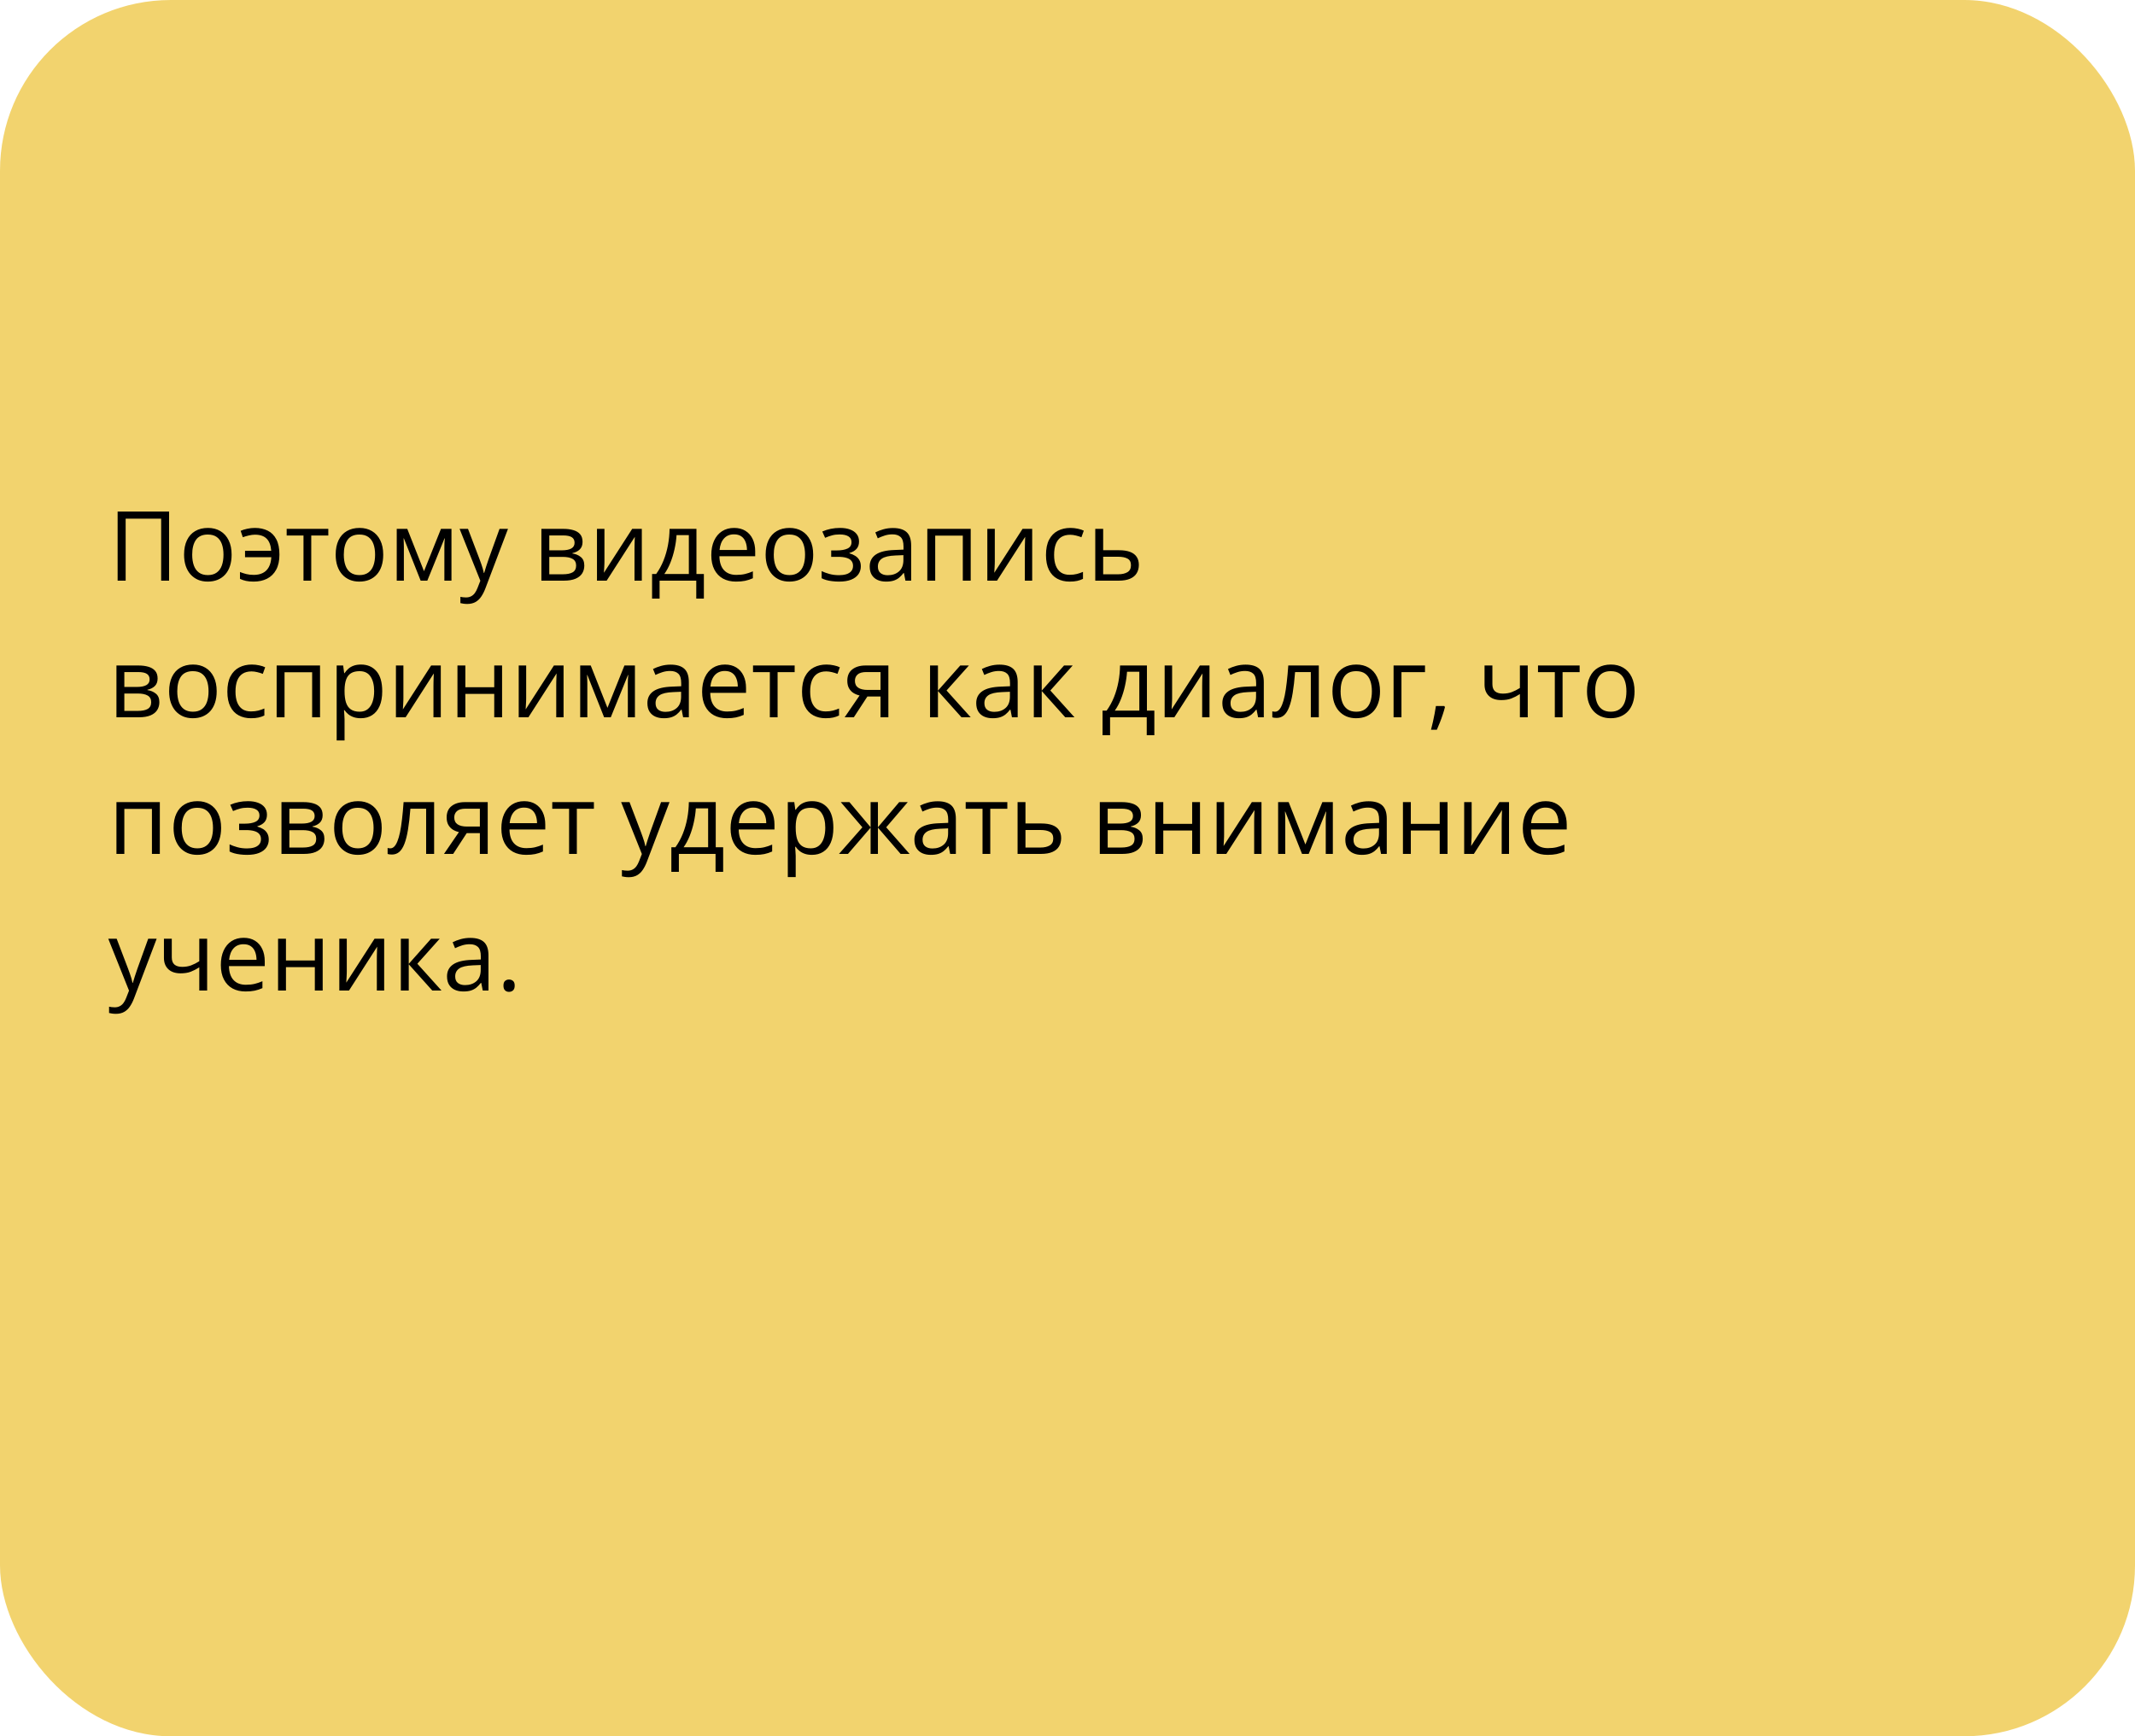 <?xml version="1.0" encoding="UTF-8"?> <svg xmlns="http://www.w3.org/2000/svg" width="375" height="305" viewBox="0 0 375 305" fill="none"> <rect width="375" height="305" rx="30" fill="#F2D36E"></rect> <path d="M20.66 102V89.864H29.7V102H28.305V91.109H22.071V102H20.66ZM40.682 97.435C40.682 98.182 40.585 98.849 40.391 99.435C40.197 100.022 39.918 100.517 39.553 100.921C39.188 101.325 38.745 101.635 38.225 101.851C37.71 102.061 37.126 102.166 36.473 102.166C35.864 102.166 35.306 102.061 34.796 101.851C34.293 101.635 33.856 101.325 33.485 100.921C33.12 100.517 32.835 100.022 32.63 99.435C32.431 98.849 32.331 98.182 32.331 97.435C32.331 96.439 32.5 95.592 32.837 94.894C33.175 94.192 33.656 93.658 34.282 93.293C34.913 92.922 35.662 92.736 36.531 92.736C37.361 92.736 38.086 92.922 38.706 93.293C39.331 93.663 39.816 94.2 40.159 94.903C40.507 95.6 40.682 96.444 40.682 97.435ZM33.759 97.435C33.759 98.165 33.856 98.799 34.049 99.335C34.243 99.872 34.542 100.287 34.946 100.581C35.35 100.874 35.87 101.021 36.506 101.021C37.137 101.021 37.655 100.874 38.059 100.581C38.468 100.287 38.77 99.872 38.963 99.335C39.157 98.799 39.254 98.165 39.254 97.435C39.254 96.71 39.157 96.084 38.963 95.559C38.77 95.027 38.471 94.618 38.067 94.33C37.663 94.042 37.14 93.898 36.498 93.898C35.552 93.898 34.857 94.211 34.415 94.836C33.977 95.462 33.759 96.328 33.759 97.435ZM44.55 102.166C44.035 102.166 43.587 102.125 43.205 102.042C42.829 101.958 42.477 101.84 42.151 101.685V100.481C42.494 100.619 42.862 100.738 43.255 100.838C43.648 100.938 44.088 100.987 44.575 100.987C45.194 100.987 45.726 100.874 46.169 100.647C46.617 100.42 46.965 100.077 47.214 99.618C47.469 99.153 47.616 98.575 47.654 97.883H43.039V96.746H47.638C47.566 95.788 47.297 95.08 46.833 94.621C46.368 94.156 45.681 93.923 44.774 93.923C44.447 93.923 44.088 93.97 43.695 94.064C43.307 94.153 42.959 94.255 42.649 94.372L42.267 93.243C42.588 93.099 42.97 92.98 43.413 92.886C43.861 92.786 44.312 92.736 44.766 92.736C45.623 92.736 46.376 92.897 47.023 93.218C47.671 93.539 48.175 94.045 48.534 94.737C48.899 95.423 49.082 96.322 49.082 97.435C49.082 98.492 48.891 99.371 48.509 100.074C48.127 100.777 47.596 101.303 46.916 101.651C46.24 101.994 45.452 102.166 44.55 102.166ZM57.665 94.073H54.669V102H53.307V94.073H50.352V92.902H57.665V94.073ZM67.311 97.435C67.311 98.182 67.214 98.849 67.02 99.435C66.826 100.022 66.547 100.517 66.182 100.921C65.816 101.325 65.374 101.635 64.853 101.851C64.339 102.061 63.755 102.166 63.102 102.166C62.493 102.166 61.934 102.061 61.425 101.851C60.922 101.635 60.484 101.325 60.114 100.921C59.748 100.517 59.464 100.022 59.259 99.435C59.06 98.849 58.96 98.182 58.96 97.435C58.96 96.439 59.129 95.592 59.466 94.894C59.804 94.192 60.285 93.658 60.911 93.293C61.541 92.922 62.291 92.736 63.16 92.736C63.99 92.736 64.715 92.922 65.335 93.293C65.96 93.663 66.445 94.2 66.788 94.903C67.136 95.6 67.311 96.444 67.311 97.435ZM60.388 97.435C60.388 98.165 60.484 98.799 60.678 99.335C60.872 99.872 61.171 100.287 61.575 100.581C61.979 100.874 62.499 101.021 63.135 101.021C63.766 101.021 64.284 100.874 64.688 100.581C65.097 100.287 65.399 99.872 65.592 99.335C65.786 98.799 65.883 98.165 65.883 97.435C65.883 96.71 65.786 96.084 65.592 95.559C65.399 95.027 65.1 94.618 64.696 94.33C64.292 94.042 63.769 93.898 63.127 93.898C62.181 93.898 61.486 94.211 61.044 94.836C60.606 95.462 60.388 96.328 60.388 97.435ZM79.297 92.902V102H78.052V96.073C78.052 95.83 78.057 95.584 78.068 95.335C78.085 95.08 78.104 94.825 78.126 94.571H78.077L75.055 102H73.885L70.938 94.571H70.888C70.905 94.825 70.916 95.08 70.921 95.335C70.933 95.584 70.938 95.846 70.938 96.123V102H69.685V92.902H71.536L74.474 100.34L77.454 92.902H79.297ZM80.725 92.902H82.202L84.211 98.182C84.327 98.492 84.435 98.79 84.535 99.078C84.634 99.36 84.723 99.632 84.8 99.892C84.878 100.152 84.939 100.403 84.983 100.647H85.041C85.118 100.37 85.229 100.008 85.373 99.56C85.517 99.106 85.672 98.644 85.838 98.173L87.739 92.902H89.225L85.265 103.336C85.055 103.895 84.809 104.382 84.526 104.797C84.25 105.212 83.912 105.531 83.514 105.752C83.115 105.979 82.634 106.092 82.069 106.092C81.809 106.092 81.58 106.076 81.38 106.042C81.181 106.015 81.01 105.982 80.866 105.943V104.839C80.987 104.867 81.134 104.891 81.306 104.914C81.483 104.936 81.665 104.947 81.853 104.947C82.197 104.947 82.493 104.88 82.742 104.748C82.996 104.62 83.215 104.432 83.397 104.183C83.58 103.934 83.738 103.638 83.871 103.295L84.369 102.017L80.725 92.902ZM102.323 95.185C102.323 95.755 102.157 96.201 101.825 96.522C101.493 96.837 101.064 97.05 100.539 97.161V97.227C101.109 97.305 101.598 97.509 102.008 97.841C102.423 98.168 102.63 98.669 102.63 99.344C102.63 99.864 102.506 100.323 102.257 100.722C102.008 101.12 101.618 101.433 101.086 101.66C100.555 101.887 99.863 102 99.011 102H95.093V92.902H98.978C99.631 92.902 100.207 92.977 100.705 93.126C101.208 93.27 101.604 93.508 101.892 93.84C102.179 94.172 102.323 94.621 102.323 95.185ZM101.194 99.344C101.194 98.807 100.99 98.42 100.58 98.182C100.176 97.944 99.587 97.825 98.812 97.825H96.48V100.879H98.845C99.609 100.879 100.19 100.763 100.588 100.531C100.992 100.293 101.194 99.897 101.194 99.344ZM100.92 95.343C100.92 94.911 100.763 94.59 100.447 94.38C100.132 94.164 99.614 94.056 98.895 94.056H96.48V96.671H98.654C99.401 96.671 99.966 96.563 100.348 96.347C100.729 96.131 100.92 95.796 100.92 95.343ZM106.167 92.902V98.622C106.167 98.732 106.164 98.876 106.158 99.053C106.153 99.225 106.144 99.41 106.133 99.609C106.122 99.803 106.111 99.991 106.1 100.174C106.095 100.351 106.086 100.498 106.075 100.614L111.039 92.902H112.732V102H111.446V96.422C111.446 96.245 111.449 96.018 111.454 95.741C111.46 95.465 111.468 95.193 111.479 94.928C111.49 94.657 111.498 94.446 111.504 94.297L106.557 102H104.855V92.902H106.167ZM122.328 92.902V100.83H123.631V105.146H122.295V102H115.854V105.146H114.534V100.83H115.248C115.768 100.11 116.199 99.322 116.542 98.464C116.886 97.606 117.146 96.707 117.323 95.766C117.5 94.82 117.594 93.865 117.605 92.902H122.328ZM120.992 93.998H118.833C118.784 94.806 118.665 95.628 118.477 96.463C118.294 97.299 118.05 98.096 117.746 98.854C117.442 99.607 117.088 100.265 116.684 100.83H120.992V93.998ZM128.944 92.736C129.719 92.736 130.383 92.908 130.936 93.251C131.489 93.594 131.913 94.076 132.206 94.695C132.499 95.31 132.646 96.029 132.646 96.853V97.709H126.362C126.379 98.776 126.645 99.59 127.159 100.149C127.674 100.708 128.399 100.987 129.334 100.987C129.91 100.987 130.419 100.935 130.861 100.83C131.304 100.724 131.763 100.569 132.239 100.365V101.577C131.78 101.781 131.323 101.931 130.87 102.025C130.421 102.119 129.89 102.166 129.276 102.166C128.402 102.166 127.638 101.989 126.985 101.635C126.337 101.275 125.834 100.749 125.474 100.058C125.114 99.366 124.935 98.519 124.935 97.518C124.935 96.538 125.098 95.691 125.424 94.978C125.756 94.258 126.221 93.705 126.819 93.317C127.422 92.93 128.13 92.736 128.944 92.736ZM128.927 93.865C128.191 93.865 127.605 94.106 127.167 94.587C126.73 95.069 126.47 95.741 126.387 96.605H131.202C131.196 96.062 131.11 95.586 130.944 95.177C130.784 94.762 130.538 94.441 130.206 94.214C129.874 93.981 129.447 93.865 128.927 93.865ZM142.831 97.435C142.831 98.182 142.734 98.849 142.541 99.435C142.347 100.022 142.067 100.517 141.702 100.921C141.337 101.325 140.894 101.635 140.374 101.851C139.859 102.061 139.276 102.166 138.623 102.166C138.014 102.166 137.455 102.061 136.946 101.851C136.442 101.635 136.005 101.325 135.634 100.921C135.269 100.517 134.984 100.022 134.779 99.435C134.58 98.849 134.48 98.182 134.48 97.435C134.48 96.439 134.649 95.592 134.987 94.894C135.324 94.192 135.806 93.658 136.431 93.293C137.062 92.922 137.812 92.736 138.681 92.736C139.511 92.736 140.236 92.922 140.855 93.293C141.481 93.663 141.965 94.2 142.308 94.903C142.657 95.6 142.831 96.444 142.831 97.435ZM135.908 97.435C135.908 98.165 136.005 98.799 136.199 99.335C136.392 99.872 136.691 100.287 137.095 100.581C137.499 100.874 138.019 101.021 138.656 101.021C139.287 101.021 139.804 100.874 140.208 100.581C140.618 100.287 140.919 99.872 141.113 99.335C141.306 98.799 141.403 98.165 141.403 97.435C141.403 96.71 141.306 96.084 141.113 95.559C140.919 95.027 140.62 94.618 140.216 94.33C139.812 94.042 139.289 93.898 138.647 93.898C137.701 93.898 137.007 94.211 136.564 94.836C136.127 95.462 135.908 96.328 135.908 97.435ZM147.554 92.736C148.235 92.736 148.824 92.83 149.322 93.019C149.82 93.201 150.205 93.47 150.476 93.824C150.747 94.178 150.883 94.609 150.883 95.119C150.883 95.666 150.733 96.104 150.435 96.43C150.136 96.757 149.723 96.992 149.198 97.136V97.202C149.569 97.302 149.903 97.446 150.202 97.634C150.507 97.816 150.747 98.06 150.924 98.364C151.107 98.663 151.198 99.037 151.198 99.485C151.198 99.994 151.06 100.453 150.783 100.863C150.507 101.267 150.086 101.585 149.521 101.817C148.957 102.05 148.243 102.166 147.38 102.166C146.954 102.166 146.55 102.141 146.168 102.091C145.786 102.047 145.44 101.981 145.13 101.892C144.82 101.804 144.549 101.698 144.317 101.577V100.323C144.704 100.511 145.158 100.677 145.678 100.821C146.198 100.965 146.76 101.037 147.363 101.037C147.828 101.037 148.246 100.985 148.617 100.879C148.987 100.769 149.281 100.594 149.497 100.356C149.718 100.113 149.829 99.795 149.829 99.402C149.829 99.042 149.732 98.746 149.538 98.514C149.344 98.276 149.054 98.101 148.667 97.991C148.285 97.874 147.8 97.816 147.214 97.816H145.994V96.688H146.998C147.778 96.688 148.401 96.577 148.866 96.356C149.331 96.134 149.563 95.761 149.563 95.235C149.563 94.781 149.383 94.444 149.023 94.222C148.664 93.995 148.149 93.882 147.479 93.882C146.981 93.882 146.542 93.934 146.16 94.04C145.778 94.139 145.366 94.283 144.923 94.471L144.433 93.367C144.909 93.157 145.407 92.999 145.927 92.894C146.447 92.789 146.99 92.736 147.554 92.736ZM156.834 92.753C157.919 92.753 158.724 92.996 159.25 93.483C159.776 93.97 160.039 94.748 160.039 95.816V102H159.034L158.769 100.655H158.702C158.448 100.987 158.182 101.267 157.905 101.494C157.629 101.715 157.308 101.884 156.942 102C156.583 102.111 156.14 102.166 155.614 102.166C155.061 102.166 154.568 102.069 154.137 101.875C153.711 101.682 153.373 101.389 153.124 100.996C152.881 100.603 152.759 100.105 152.759 99.501C152.759 98.594 153.118 97.897 153.838 97.41C154.557 96.923 155.653 96.657 157.125 96.613L158.694 96.546V95.99C158.694 95.204 158.525 94.654 158.188 94.338C157.85 94.023 157.374 93.865 156.76 93.865C156.284 93.865 155.83 93.934 155.398 94.073C154.967 94.211 154.557 94.374 154.17 94.562L153.747 93.517C154.156 93.306 154.626 93.126 155.158 92.977C155.689 92.828 156.248 92.753 156.834 92.753ZM158.677 97.518L157.291 97.576C156.157 97.62 155.357 97.805 154.892 98.132C154.427 98.458 154.195 98.92 154.195 99.518C154.195 100.038 154.353 100.423 154.668 100.672C154.983 100.921 155.401 101.045 155.921 101.045C156.729 101.045 157.391 100.821 157.905 100.373C158.42 99.925 158.677 99.252 158.677 98.356V97.518ZM170.498 92.902V102H169.111V94.089H164.264V102H162.877V92.902H170.498ZM174.731 92.902V98.622C174.731 98.732 174.728 98.876 174.723 99.053C174.717 99.225 174.709 99.41 174.698 99.609C174.687 99.803 174.676 99.991 174.665 100.174C174.659 100.351 174.651 100.498 174.64 100.614L179.604 92.902H181.297V102H180.01V96.422C180.01 96.245 180.013 96.018 180.019 95.741C180.024 95.465 180.032 95.193 180.043 94.928C180.055 94.657 180.063 94.446 180.068 94.297L175.121 102H173.419V92.902H174.731ZM187.871 102.166C187.052 102.166 186.33 101.997 185.705 101.66C185.079 101.322 184.592 100.807 184.244 100.116C183.895 99.424 183.721 98.552 183.721 97.501C183.721 96.4 183.903 95.501 184.269 94.803C184.639 94.1 185.148 93.58 185.796 93.243C186.443 92.905 187.179 92.736 188.004 92.736C188.458 92.736 188.895 92.783 189.315 92.877C189.742 92.966 190.09 93.079 190.361 93.218L189.946 94.372C189.67 94.261 189.349 94.161 188.983 94.073C188.624 93.984 188.286 93.94 187.971 93.94C187.34 93.94 186.814 94.076 186.394 94.347C185.979 94.618 185.666 95.016 185.456 95.542C185.251 96.068 185.148 96.715 185.148 97.484C185.148 98.22 185.248 98.849 185.447 99.369C185.652 99.889 185.954 100.287 186.352 100.564C186.756 100.835 187.26 100.971 187.863 100.971C188.344 100.971 188.779 100.921 189.166 100.821C189.553 100.716 189.905 100.594 190.22 100.456V101.685C189.916 101.84 189.576 101.958 189.199 102.042C188.828 102.125 188.386 102.166 187.871 102.166ZM193.765 96.654H196.554C197.328 96.654 197.973 96.751 198.488 96.945C199.002 97.138 199.387 97.426 199.642 97.808C199.902 98.19 200.032 98.663 200.032 99.228C200.032 99.792 199.904 100.282 199.65 100.697C199.401 101.112 199.014 101.433 198.488 101.66C197.968 101.887 197.295 102 196.471 102H192.378V92.902H193.765V96.654ZM198.646 99.294C198.646 98.735 198.446 98.348 198.048 98.132C197.655 97.91 197.104 97.8 196.396 97.8H193.765V100.879H196.404C197.068 100.879 197.608 100.758 198.023 100.514C198.438 100.265 198.646 99.858 198.646 99.294ZM27.683 119.185C27.683 119.755 27.517 120.201 27.185 120.521C26.852 120.837 26.424 121.05 25.898 121.161V121.227C26.468 121.305 26.958 121.509 27.367 121.841C27.782 122.168 27.99 122.669 27.99 123.344C27.99 123.864 27.865 124.323 27.616 124.722C27.367 125.12 26.977 125.433 26.446 125.66C25.915 125.887 25.223 126 24.371 126H20.453V116.902H24.337C24.99 116.902 25.566 116.977 26.064 117.126C26.567 117.27 26.963 117.508 27.251 117.84C27.539 118.172 27.683 118.621 27.683 119.185ZM26.554 123.344C26.554 122.807 26.349 122.42 25.939 122.182C25.535 121.944 24.946 121.825 24.171 121.825H21.839V124.879H24.205C24.968 124.879 25.549 124.763 25.948 124.531C26.352 124.293 26.554 123.897 26.554 123.344ZM26.28 119.343C26.28 118.911 26.122 118.59 25.807 118.38C25.491 118.164 24.974 118.056 24.254 118.056H21.839V120.671H24.014C24.761 120.671 25.325 120.563 25.707 120.347C26.089 120.131 26.28 119.797 26.28 119.343ZM38.059 121.435C38.059 122.182 37.962 122.848 37.768 123.435C37.574 124.022 37.295 124.517 36.93 124.921C36.565 125.325 36.122 125.635 35.602 125.851C35.087 126.061 34.503 126.166 33.85 126.166C33.241 126.166 32.682 126.061 32.173 125.851C31.67 125.635 31.233 125.325 30.862 124.921C30.497 124.517 30.212 124.022 30.007 123.435C29.808 122.848 29.708 122.182 29.708 121.435C29.708 120.438 29.877 119.592 30.214 118.895C30.552 118.192 31.033 117.658 31.659 117.292C32.29 116.922 33.039 116.736 33.908 116.736C34.738 116.736 35.463 116.922 36.083 117.292C36.708 117.663 37.193 118.2 37.536 118.903C37.884 119.6 38.059 120.444 38.059 121.435ZM31.136 121.435C31.136 122.165 31.233 122.799 31.426 123.335C31.62 123.872 31.919 124.287 32.323 124.581C32.727 124.874 33.247 125.021 33.883 125.021C34.514 125.021 35.032 124.874 35.435 124.581C35.845 124.287 36.147 123.872 36.34 123.335C36.534 122.799 36.631 122.165 36.631 121.435C36.631 120.71 36.534 120.084 36.34 119.559C36.147 119.027 35.848 118.618 35.444 118.33C35.04 118.042 34.517 117.898 33.875 117.898C32.929 117.898 32.234 118.211 31.791 118.836C31.354 119.462 31.136 120.328 31.136 121.435ZM44.085 126.166C43.266 126.166 42.544 125.997 41.919 125.66C41.293 125.322 40.806 124.807 40.458 124.116C40.109 123.424 39.935 122.552 39.935 121.501C39.935 120.4 40.117 119.5 40.482 118.803C40.853 118.1 41.362 117.58 42.01 117.243C42.657 116.905 43.393 116.736 44.218 116.736C44.672 116.736 45.109 116.783 45.529 116.877C45.955 116.966 46.304 117.079 46.575 117.218L46.16 118.372C45.883 118.261 45.562 118.161 45.197 118.073C44.838 117.984 44.5 117.94 44.185 117.94C43.554 117.94 43.028 118.076 42.607 118.347C42.192 118.618 41.88 119.016 41.669 119.542C41.465 120.068 41.362 120.715 41.362 121.484C41.362 122.22 41.462 122.848 41.661 123.369C41.866 123.889 42.167 124.287 42.566 124.564C42.97 124.835 43.474 124.971 44.077 124.971C44.558 124.971 44.992 124.921 45.38 124.821C45.767 124.716 46.119 124.594 46.434 124.456V125.685C46.13 125.84 45.789 125.958 45.413 126.042C45.042 126.125 44.6 126.166 44.085 126.166ZM56.212 116.902V126H54.826V118.089H49.978V126H48.592V116.902H56.212ZM63.409 116.736C64.544 116.736 65.448 117.126 66.124 117.907C66.799 118.687 67.136 119.86 67.136 121.426C67.136 122.461 66.981 123.33 66.671 124.033C66.362 124.736 65.924 125.267 65.36 125.626C64.801 125.986 64.14 126.166 63.376 126.166C62.895 126.166 62.471 126.102 62.106 125.975C61.741 125.848 61.428 125.676 61.168 125.46C60.908 125.245 60.692 125.009 60.52 124.755H60.421C60.438 124.971 60.457 125.231 60.479 125.535C60.507 125.84 60.52 126.105 60.52 126.332V130.067H59.134V116.902H60.272L60.454 118.247H60.52C60.698 117.97 60.913 117.719 61.168 117.492C61.422 117.259 61.732 117.077 62.098 116.944C62.468 116.806 62.906 116.736 63.409 116.736ZM63.169 117.898C62.538 117.898 62.029 118.02 61.641 118.264C61.259 118.507 60.98 118.872 60.803 119.359C60.626 119.841 60.532 120.447 60.52 121.177V121.443C60.52 122.212 60.603 122.862 60.77 123.394C60.941 123.925 61.221 124.329 61.608 124.605C62.001 124.882 62.526 125.021 63.185 125.021C63.749 125.021 64.22 124.868 64.596 124.564C64.972 124.26 65.252 123.836 65.435 123.294C65.623 122.746 65.717 122.118 65.717 121.41C65.717 120.336 65.507 119.484 65.086 118.853C64.671 118.217 64.032 117.898 63.169 117.898ZM70.855 116.902V122.622C70.855 122.732 70.852 122.876 70.847 123.053C70.841 123.225 70.833 123.41 70.822 123.609C70.811 123.803 70.8 123.991 70.789 124.174C70.783 124.351 70.775 124.498 70.764 124.614L75.728 116.902H77.421V126H76.134V120.422C76.134 120.245 76.137 120.018 76.143 119.741C76.148 119.465 76.156 119.193 76.168 118.928C76.178 118.657 76.187 118.446 76.192 118.297L71.245 126H69.543V116.902H70.855ZM81.737 116.902V120.721H86.809V116.902H88.187V126H86.809V121.891H81.737V126H80.351V116.902H81.737ZM92.42 116.902V122.622C92.42 122.732 92.418 122.876 92.412 123.053C92.407 123.225 92.398 123.41 92.387 123.609C92.376 123.803 92.365 123.991 92.354 124.174C92.349 124.351 92.34 124.498 92.329 124.614L97.293 116.902H98.986V126H97.7V120.422C97.7 120.245 97.703 120.018 97.708 119.741C97.713 119.465 97.722 119.193 97.733 118.928C97.744 118.657 97.752 118.446 97.758 118.297L92.811 126H91.109V116.902H92.42ZM111.521 116.902V126H110.275V120.073C110.275 119.83 110.281 119.583 110.292 119.334C110.309 119.08 110.328 118.825 110.35 118.571H110.3L107.279 126H106.108L103.162 118.571H103.112C103.128 118.825 103.139 119.08 103.145 119.334C103.156 119.583 103.162 119.846 103.162 120.123V126H101.908V116.902H103.759L106.698 124.34L109.678 116.902H111.521ZM117.788 116.753C118.872 116.753 119.677 116.996 120.203 117.483C120.729 117.97 120.992 118.748 120.992 119.816V126H119.987L119.722 124.655H119.655C119.401 124.987 119.135 125.267 118.858 125.494C118.582 125.715 118.261 125.884 117.896 126C117.536 126.111 117.093 126.166 116.567 126.166C116.014 126.166 115.521 126.069 115.09 125.875C114.664 125.682 114.326 125.389 114.077 124.996C113.834 124.603 113.712 124.105 113.712 123.501C113.712 122.594 114.072 121.897 114.791 121.41C115.51 120.923 116.606 120.657 118.078 120.613L119.647 120.546V119.99C119.647 119.204 119.478 118.654 119.141 118.338C118.803 118.023 118.327 117.865 117.713 117.865C117.237 117.865 116.783 117.934 116.352 118.073C115.92 118.211 115.51 118.374 115.123 118.562L114.7 117.517C115.109 117.306 115.58 117.126 116.111 116.977C116.642 116.828 117.201 116.753 117.788 116.753ZM119.63 121.518L118.244 121.576C117.11 121.62 116.31 121.805 115.845 122.132C115.38 122.458 115.148 122.92 115.148 123.518C115.148 124.038 115.306 124.423 115.621 124.672C115.937 124.921 116.354 125.045 116.875 125.045C117.682 125.045 118.344 124.821 118.858 124.373C119.373 123.925 119.63 123.252 119.63 122.356V121.518ZM127.333 116.736C128.108 116.736 128.772 116.908 129.326 117.251C129.879 117.594 130.302 118.076 130.596 118.695C130.889 119.31 131.036 120.029 131.036 120.854V121.708H124.752C124.769 122.777 125.034 123.59 125.549 124.149C126.063 124.708 126.788 124.987 127.724 124.987C128.299 124.987 128.808 124.935 129.251 124.83C129.694 124.724 130.153 124.569 130.629 124.365V125.577C130.17 125.781 129.713 125.931 129.259 126.025C128.811 126.119 128.28 126.166 127.666 126.166C126.791 126.166 126.028 125.989 125.375 125.635C124.727 125.275 124.223 124.749 123.864 124.058C123.504 123.366 123.324 122.519 123.324 121.518C123.324 120.538 123.487 119.691 123.814 118.978C124.146 118.258 124.611 117.705 125.208 117.317C125.812 116.93 126.52 116.736 127.333 116.736ZM127.317 117.865C126.581 117.865 125.994 118.106 125.557 118.587C125.12 119.069 124.86 119.741 124.777 120.604H129.591C129.586 120.062 129.5 119.586 129.334 119.177C129.174 118.762 128.927 118.441 128.595 118.214C128.263 117.981 127.837 117.865 127.317 117.865ZM139.577 118.073H136.581V126H135.219V118.073H132.264V116.902H139.577V118.073ZM145.022 126.166C144.203 126.166 143.481 125.997 142.856 125.66C142.231 125.322 141.744 124.807 141.395 124.116C141.046 123.424 140.872 122.552 140.872 121.501C140.872 120.4 141.055 119.5 141.42 118.803C141.791 118.1 142.3 117.58 142.947 117.243C143.595 116.905 144.331 116.736 145.155 116.736C145.609 116.736 146.046 116.783 146.467 116.877C146.893 116.966 147.242 117.079 147.513 117.218L147.098 118.372C146.821 118.261 146.5 118.161 146.135 118.073C145.775 117.984 145.438 117.94 145.122 117.94C144.491 117.94 143.965 118.076 143.545 118.347C143.13 118.618 142.817 119.016 142.607 119.542C142.402 120.068 142.3 120.715 142.3 121.484C142.3 122.22 142.399 122.848 142.599 123.369C142.803 123.889 143.105 124.287 143.503 124.564C143.907 124.835 144.411 124.971 145.014 124.971C145.496 124.971 145.93 124.921 146.317 124.821C146.705 124.716 147.056 124.594 147.372 124.456V125.685C147.067 125.84 146.727 125.958 146.351 126.042C145.98 126.125 145.537 126.166 145.022 126.166ZM149.97 126H148.359L150.982 122.165C150.601 122.082 150.246 121.941 149.92 121.742C149.593 121.537 149.328 121.257 149.123 120.903C148.924 120.549 148.824 120.109 148.824 119.583C148.824 118.709 149.115 118.045 149.696 117.591C150.282 117.132 151.054 116.902 152.012 116.902H156.038V126H154.66V122.348H152.352L149.97 126ZM150.161 119.592C150.161 120.134 150.354 120.538 150.742 120.804C151.129 121.064 151.682 121.194 152.402 121.194H154.66V118.056H152.161C151.453 118.056 150.941 118.2 150.625 118.488C150.316 118.77 150.161 119.138 150.161 119.592ZM168.663 116.902H170.182L166.256 121.293L170.498 126H168.879L164.745 121.385V126H163.359V116.902H164.745V121.318L168.663 116.902ZM175.544 116.753C176.629 116.753 177.434 116.996 177.96 117.483C178.486 117.97 178.749 118.748 178.749 119.816V126H177.744L177.479 124.655H177.412C177.158 124.987 176.892 125.267 176.615 125.494C176.339 125.715 176.018 125.884 175.652 126C175.293 126.111 174.85 126.166 174.324 126.166C173.771 126.166 173.278 126.069 172.847 125.875C172.421 125.682 172.083 125.389 171.834 124.996C171.59 124.603 171.469 124.105 171.469 123.501C171.469 122.594 171.828 121.897 172.548 121.41C173.267 120.923 174.363 120.657 175.835 120.613L177.404 120.546V119.99C177.404 119.204 177.235 118.654 176.897 118.338C176.56 118.023 176.084 117.865 175.47 117.865C174.994 117.865 174.54 117.934 174.108 118.073C173.677 118.211 173.267 118.374 172.88 118.562L172.457 117.517C172.866 117.306 173.336 117.126 173.868 116.977C174.399 116.828 174.958 116.753 175.544 116.753ZM177.387 121.518L176.001 121.576C174.867 121.62 174.067 121.805 173.602 122.132C173.137 122.458 172.905 122.92 172.905 123.518C172.905 124.038 173.062 124.423 173.378 124.672C173.693 124.921 174.111 125.045 174.631 125.045C175.439 125.045 176.101 124.821 176.615 124.373C177.13 123.925 177.387 123.252 177.387 122.356V121.518ZM186.892 116.902H188.411L184.484 121.293L188.726 126H187.107L182.974 121.385V126H181.587V116.902H182.974V121.318L186.892 116.902ZM201.451 116.902V124.83H202.754V129.146H201.418V126H194.977V129.146H193.657V124.83H194.371C194.891 124.11 195.322 123.322 195.666 122.464C196.009 121.606 196.269 120.707 196.446 119.766C196.623 118.82 196.717 117.865 196.728 116.902H201.451ZM200.115 117.998H197.957C197.907 118.806 197.788 119.628 197.6 120.463C197.417 121.299 197.174 122.096 196.869 122.854C196.565 123.607 196.211 124.265 195.807 124.83H200.115V117.998ZM205.875 116.902V122.622C205.875 122.732 205.873 122.876 205.867 123.053C205.862 123.225 205.853 123.41 205.842 123.609C205.831 123.803 205.82 123.991 205.809 124.174C205.804 124.351 205.795 124.498 205.784 124.614L210.748 116.902H212.441V126H211.155V120.422C211.155 120.245 211.158 120.018 211.163 119.741C211.169 119.465 211.177 119.193 211.188 118.928C211.199 118.657 211.207 118.446 211.213 118.297L206.266 126H204.564V116.902H205.875ZM218.775 116.753C219.86 116.753 220.665 116.996 221.19 117.483C221.716 117.97 221.979 118.748 221.979 119.816V126H220.975L220.709 124.655H220.643C220.388 124.987 220.122 125.267 219.846 125.494C219.569 125.715 219.248 125.884 218.883 126C218.523 126.111 218.08 126.166 217.555 126.166C217.001 126.166 216.509 126.069 216.077 125.875C215.651 125.682 215.313 125.389 215.064 124.996C214.821 124.603 214.699 124.105 214.699 123.501C214.699 122.594 215.059 121.897 215.778 121.41C216.498 120.923 217.593 120.657 219.065 120.613L220.634 120.546V119.99C220.634 119.204 220.465 118.654 220.128 118.338C219.79 118.023 219.314 117.865 218.7 117.865C218.224 117.865 217.771 117.934 217.339 118.073C216.907 118.211 216.498 118.374 216.11 118.562L215.687 117.517C216.097 117.306 216.567 117.126 217.098 116.977C217.629 116.828 218.188 116.753 218.775 116.753ZM220.618 121.518L219.231 121.576C218.097 121.62 217.297 121.805 216.833 122.132C216.368 122.458 216.135 122.92 216.135 123.518C216.135 124.038 216.293 124.423 216.608 124.672C216.924 124.921 217.342 125.045 217.862 125.045C218.67 125.045 219.331 124.821 219.846 124.373C220.36 123.925 220.618 123.252 220.618 122.356V121.518ZM231.641 126H230.238V118.056H227.474C227.363 119.489 227.222 120.718 227.051 121.742C226.885 122.76 226.674 123.593 226.42 124.24C226.171 124.882 225.867 125.355 225.507 125.66C225.153 125.958 224.729 126.108 224.237 126.108C224.087 126.108 223.946 126.1 223.813 126.083C223.681 126.066 223.567 126.039 223.473 126V124.954C223.545 124.976 223.62 124.993 223.697 125.004C223.78 125.015 223.866 125.021 223.955 125.021C224.204 125.021 224.431 124.918 224.635 124.713C224.846 124.503 225.034 124.188 225.2 123.767C225.371 123.347 225.523 122.815 225.656 122.173C225.789 121.526 225.905 120.765 226.005 119.891C226.11 119.011 226.201 118.015 226.279 116.902H231.641V126ZM242.391 121.435C242.391 122.182 242.294 122.848 242.1 123.435C241.906 124.022 241.627 124.517 241.262 124.921C240.896 125.325 240.454 125.635 239.934 125.851C239.419 126.061 238.835 126.166 238.182 126.166C237.573 126.166 237.014 126.061 236.505 125.851C236.002 125.635 235.565 125.325 235.194 124.921C234.829 124.517 234.544 124.022 234.339 123.435C234.14 122.848 234.04 122.182 234.04 121.435C234.04 120.438 234.209 119.592 234.546 118.895C234.884 118.192 235.365 117.658 235.991 117.292C236.622 116.922 237.371 116.736 238.24 116.736C239.07 116.736 239.795 116.922 240.415 117.292C241.04 117.663 241.525 118.2 241.868 118.903C242.216 119.6 242.391 120.444 242.391 121.435ZM235.468 121.435C235.468 122.165 235.565 122.799 235.758 123.335C235.952 123.872 236.251 124.287 236.655 124.581C237.059 124.874 237.579 125.021 238.215 125.021C238.846 125.021 239.364 124.874 239.768 124.581C240.177 124.287 240.479 123.872 240.672 123.335C240.866 122.799 240.963 122.165 240.963 121.435C240.963 120.71 240.866 120.084 240.672 119.559C240.479 119.027 240.18 118.618 239.776 118.33C239.372 118.042 238.849 117.898 238.207 117.898C237.261 117.898 236.566 118.211 236.124 118.836C235.686 119.462 235.468 120.328 235.468 121.435ZM250.293 116.902V118.073H246.159V126H244.773V116.902H250.293ZM253.688 124.024L253.796 124.215C253.696 124.619 253.569 125.051 253.414 125.51C253.265 125.97 253.099 126.429 252.916 126.888C252.739 127.353 252.559 127.787 252.376 128.191H251.347C251.463 127.749 251.577 127.281 251.688 126.789C251.798 126.302 251.898 125.82 251.986 125.344C252.08 124.863 252.155 124.423 252.21 124.024H253.688ZM262.13 116.902V120.173C262.13 120.743 262.285 121.163 262.595 121.435C262.91 121.706 263.367 121.841 263.964 121.841C264.54 121.841 265.063 121.753 265.533 121.576C266.004 121.399 266.479 121.158 266.961 120.854V116.902H268.339V126H266.961V121.924C266.452 122.251 265.951 122.508 265.458 122.696C264.966 122.884 264.377 122.979 263.69 122.979C262.755 122.979 262.03 122.735 261.516 122.248C261.007 121.761 260.752 121.103 260.752 120.272V116.902H262.13ZM277.453 118.073H274.457V126H273.095V118.073H270.14V116.902H277.453V118.073ZM287.099 121.435C287.099 122.182 287.002 122.848 286.808 123.435C286.614 124.022 286.335 124.517 285.97 124.921C285.604 125.325 285.162 125.635 284.642 125.851C284.127 126.061 283.543 126.166 282.89 126.166C282.281 126.166 281.722 126.061 281.213 125.851C280.71 125.635 280.273 125.325 279.902 124.921C279.537 124.517 279.252 124.022 279.047 123.435C278.848 122.848 278.748 122.182 278.748 121.435C278.748 120.438 278.917 119.592 279.254 118.895C279.592 118.192 280.073 117.658 280.699 117.292C281.33 116.922 282.079 116.736 282.948 116.736C283.778 116.736 284.503 116.922 285.123 117.292C285.748 117.663 286.233 118.2 286.576 118.903C286.924 119.6 287.099 120.444 287.099 121.435ZM280.176 121.435C280.176 122.165 280.273 122.799 280.466 123.335C280.66 123.872 280.959 124.287 281.363 124.581C281.767 124.874 282.287 125.021 282.923 125.021C283.554 125.021 284.072 124.874 284.476 124.581C284.885 124.287 285.187 123.872 285.38 123.335C285.574 122.799 285.671 122.165 285.671 121.435C285.671 120.71 285.574 120.084 285.38 119.559C285.187 119.027 284.888 118.618 284.484 118.33C284.08 118.042 283.557 117.898 282.915 117.898C281.969 117.898 281.274 118.211 280.832 118.836C280.394 119.462 280.176 120.328 280.176 121.435ZM28.073 140.902V150H26.686V142.089H21.839V150H20.453V140.902H28.073ZM38.839 145.435C38.839 146.182 38.742 146.848 38.548 147.435C38.355 148.022 38.075 148.517 37.71 148.921C37.345 149.325 36.902 149.635 36.382 149.851C35.867 150.061 35.283 150.166 34.63 150.166C34.022 150.166 33.463 150.061 32.954 149.851C32.45 149.635 32.013 149.325 31.642 148.921C31.277 148.517 30.992 148.022 30.787 147.435C30.588 146.848 30.488 146.182 30.488 145.435C30.488 144.438 30.657 143.592 30.995 142.895C31.332 142.192 31.814 141.658 32.439 141.292C33.07 140.922 33.82 140.736 34.688 140.736C35.519 140.736 36.243 140.922 36.863 141.292C37.489 141.663 37.973 142.2 38.316 142.903C38.665 143.6 38.839 144.444 38.839 145.435ZM31.916 145.435C31.916 146.165 32.013 146.799 32.206 147.335C32.4 147.872 32.699 148.287 33.103 148.581C33.507 148.874 34.027 149.021 34.664 149.021C35.294 149.021 35.812 148.874 36.216 148.581C36.625 148.287 36.927 147.872 37.121 147.335C37.314 146.799 37.411 146.165 37.411 145.435C37.411 144.71 37.314 144.084 37.121 143.559C36.927 143.027 36.628 142.618 36.224 142.33C35.82 142.042 35.297 141.898 34.655 141.898C33.709 141.898 33.014 142.211 32.572 142.836C32.135 143.462 31.916 144.328 31.916 145.435ZM43.562 140.736C44.243 140.736 44.832 140.83 45.33 141.019C45.828 141.201 46.213 141.47 46.484 141.824C46.755 142.178 46.891 142.61 46.891 143.119C46.891 143.667 46.741 144.104 46.442 144.43C46.144 144.757 45.731 144.992 45.206 145.136V145.202C45.576 145.302 45.911 145.446 46.21 145.634C46.514 145.816 46.755 146.06 46.932 146.364C47.115 146.663 47.206 147.037 47.206 147.485C47.206 147.994 47.068 148.453 46.791 148.863C46.514 149.267 46.094 149.585 45.529 149.817C44.965 150.05 44.251 150.166 43.388 150.166C42.962 150.166 42.558 150.141 42.176 150.091C41.794 150.047 41.448 149.981 41.138 149.892C40.828 149.804 40.557 149.698 40.325 149.577V148.323C40.712 148.511 41.166 148.677 41.686 148.821C42.206 148.965 42.768 149.037 43.371 149.037C43.836 149.037 44.254 148.985 44.624 148.879C44.995 148.769 45.289 148.594 45.504 148.356C45.726 148.113 45.836 147.795 45.836 147.402C45.836 147.042 45.74 146.746 45.546 146.514C45.352 146.276 45.062 146.101 44.674 145.991C44.292 145.875 43.808 145.816 43.222 145.816H42.002V144.688H43.006C43.786 144.688 44.409 144.577 44.873 144.355C45.338 144.134 45.571 143.761 45.571 143.235C45.571 142.781 45.391 142.444 45.031 142.222C44.672 141.995 44.157 141.882 43.487 141.882C42.989 141.882 42.549 141.934 42.167 142.04C41.786 142.139 41.373 142.283 40.931 142.471L40.441 141.367C40.917 141.157 41.415 140.999 41.935 140.894C42.455 140.789 42.998 140.736 43.562 140.736ZM56.669 143.185C56.669 143.755 56.503 144.201 56.171 144.521C55.839 144.837 55.41 145.05 54.884 145.161V145.227C55.454 145.305 55.944 145.509 56.353 145.841C56.769 146.168 56.976 146.669 56.976 147.344C56.976 147.864 56.852 148.323 56.602 148.722C56.353 149.12 55.963 149.433 55.432 149.66C54.901 149.887 54.209 150 53.357 150H49.439V140.902H53.324C53.977 140.902 54.552 140.977 55.05 141.126C55.554 141.27 55.95 141.508 56.237 141.84C56.525 142.172 56.669 142.621 56.669 143.185ZM55.54 147.344C55.54 146.807 55.335 146.42 54.926 146.182C54.522 145.944 53.932 145.825 53.158 145.825H50.825V148.879H53.191C53.955 148.879 54.536 148.763 54.934 148.531C55.338 148.293 55.54 147.897 55.54 147.344ZM55.266 143.343C55.266 142.911 55.108 142.59 54.793 142.38C54.477 142.164 53.96 142.056 53.241 142.056H50.825V144.671H53C53.747 144.671 54.312 144.563 54.693 144.347C55.075 144.131 55.266 143.797 55.266 143.343ZM67.045 145.435C67.045 146.182 66.948 146.848 66.754 147.435C66.561 148.022 66.281 148.517 65.916 148.921C65.551 149.325 65.108 149.635 64.588 149.851C64.073 150.061 63.489 150.166 62.836 150.166C62.228 150.166 61.669 150.061 61.16 149.851C60.656 149.635 60.219 149.325 59.848 148.921C59.483 148.517 59.198 148.022 58.993 147.435C58.794 146.848 58.694 146.182 58.694 145.435C58.694 144.438 58.863 143.592 59.201 142.895C59.538 142.192 60.02 141.658 60.645 141.292C61.276 140.922 62.026 140.736 62.895 140.736C63.725 140.736 64.45 140.922 65.069 141.292C65.695 141.663 66.179 142.2 66.522 142.903C66.871 143.6 67.045 144.444 67.045 145.435ZM60.122 145.435C60.122 146.165 60.219 146.799 60.413 147.335C60.606 147.872 60.905 148.287 61.309 148.581C61.713 148.874 62.233 149.021 62.87 149.021C63.501 149.021 64.018 148.874 64.422 148.581C64.831 148.287 65.133 147.872 65.327 147.335C65.52 146.799 65.617 146.165 65.617 145.435C65.617 144.71 65.52 144.084 65.327 143.559C65.133 143.027 64.834 142.618 64.43 142.33C64.026 142.042 63.503 141.898 62.861 141.898C61.915 141.898 61.221 142.211 60.778 142.836C60.341 143.462 60.122 144.328 60.122 145.435ZM76.251 150H74.848V142.056H72.084C71.973 143.489 71.832 144.718 71.66 145.742C71.494 146.76 71.284 147.593 71.029 148.24C70.78 148.882 70.476 149.355 70.116 149.66C69.762 149.958 69.339 150.108 68.846 150.108C68.697 150.108 68.556 150.1 68.423 150.083C68.29 150.066 68.177 150.039 68.082 150V148.954C68.154 148.976 68.229 148.993 68.307 149.004C68.39 149.015 68.475 149.021 68.564 149.021C68.813 149.021 69.04 148.918 69.245 148.713C69.455 148.503 69.643 148.188 69.809 147.767C69.981 147.347 70.133 146.815 70.266 146.173C70.398 145.526 70.515 144.765 70.614 143.891C70.719 143.011 70.811 142.015 70.888 140.902H76.251V150ZM79.596 150H77.985L80.608 146.165C80.227 146.082 79.872 145.941 79.546 145.742C79.219 145.537 78.954 145.257 78.749 144.903C78.55 144.549 78.45 144.109 78.45 143.583C78.45 142.709 78.741 142.045 79.322 141.591C79.908 141.132 80.68 140.902 81.638 140.902H85.664V150H84.286V146.348H81.978L79.596 150ZM79.787 143.592C79.787 144.134 79.98 144.538 80.368 144.804C80.755 145.064 81.308 145.194 82.028 145.194H84.286V142.056H81.787C81.079 142.056 80.567 142.2 80.251 142.488C79.942 142.77 79.787 143.138 79.787 143.592ZM92.072 140.736C92.847 140.736 93.511 140.908 94.064 141.251C94.617 141.594 95.041 142.076 95.334 142.695C95.627 143.31 95.774 144.029 95.774 144.854V145.708H89.49C89.507 146.777 89.772 147.59 90.287 148.149C90.802 148.708 91.527 148.987 92.462 148.987C93.037 148.987 93.546 148.935 93.989 148.83C94.432 148.724 94.891 148.569 95.367 148.365V149.577C94.908 149.781 94.451 149.931 93.998 150.025C93.549 150.119 93.018 150.166 92.404 150.166C91.529 150.166 90.766 149.989 90.113 149.635C89.465 149.275 88.962 148.749 88.602 148.058C88.242 147.366 88.062 146.519 88.062 145.518C88.062 144.538 88.226 143.691 88.552 142.978C88.884 142.258 89.349 141.705 89.947 141.317C90.55 140.93 91.258 140.736 92.072 140.736ZM92.055 141.865C91.319 141.865 90.733 142.106 90.295 142.587C89.858 143.069 89.598 143.741 89.515 144.604H94.33C94.324 144.062 94.238 143.586 94.072 143.177C93.912 142.762 93.665 142.441 93.334 142.214C93.001 141.981 92.575 141.865 92.055 141.865ZM104.315 142.073H101.319V150H99.957V142.073H97.002V140.902H104.315V142.073ZM109.097 140.902H110.574L112.583 146.182C112.699 146.492 112.807 146.79 112.907 147.078C113.006 147.36 113.095 147.632 113.172 147.892C113.25 148.152 113.311 148.403 113.355 148.647H113.413C113.491 148.37 113.601 148.008 113.745 147.56C113.889 147.106 114.044 146.644 114.21 146.173L116.111 140.902H117.597L113.637 151.336C113.427 151.895 113.181 152.382 112.898 152.797C112.622 153.212 112.284 153.531 111.886 153.752C111.487 153.979 111.006 154.092 110.441 154.092C110.181 154.092 109.952 154.076 109.752 154.042C109.553 154.015 109.382 153.982 109.238 153.943V152.839C109.36 152.867 109.506 152.891 109.678 152.914C109.855 152.936 110.037 152.947 110.226 152.947C110.569 152.947 110.865 152.88 111.114 152.748C111.368 152.62 111.587 152.432 111.77 152.183C111.952 151.934 112.11 151.638 112.243 151.295L112.741 150.017L109.097 140.902ZM125.715 140.902V148.83H127.018V153.146H125.682V150H119.24V153.146H117.92V148.83H118.634C119.154 148.11 119.586 147.322 119.929 146.464C120.272 145.606 120.532 144.707 120.709 143.766C120.887 142.82 120.981 141.865 120.992 140.902H125.715ZM124.378 141.998H122.22C122.17 142.806 122.051 143.628 121.863 144.463C121.681 145.299 121.437 146.096 121.133 146.854C120.828 147.607 120.474 148.265 120.07 148.83H124.378V141.998ZM132.331 140.736C133.105 140.736 133.769 140.908 134.323 141.251C134.876 141.594 135.299 142.076 135.593 142.695C135.886 143.31 136.033 144.029 136.033 144.854V145.708H129.749C129.766 146.777 130.031 147.59 130.546 148.149C131.061 148.708 131.785 148.987 132.721 148.987C133.296 148.987 133.805 148.935 134.248 148.83C134.691 148.724 135.15 148.569 135.626 148.365V149.577C135.167 149.781 134.71 149.931 134.256 150.025C133.808 150.119 133.277 150.166 132.663 150.166C131.788 150.166 131.025 149.989 130.372 149.635C129.724 149.275 129.221 148.749 128.861 148.058C128.501 147.366 128.321 146.519 128.321 145.518C128.321 144.538 128.485 143.691 128.811 142.978C129.143 142.258 129.608 141.705 130.206 141.317C130.809 140.93 131.517 140.736 132.331 140.736ZM132.314 141.865C131.578 141.865 130.991 142.106 130.554 142.587C130.117 143.069 129.857 143.741 129.774 144.604H134.588C134.583 144.062 134.497 143.586 134.331 143.177C134.171 142.762 133.924 142.441 133.592 142.214C133.26 141.981 132.834 141.865 132.314 141.865ZM142.648 140.736C143.783 140.736 144.688 141.126 145.363 141.907C146.038 142.687 146.375 143.86 146.375 145.426C146.375 146.461 146.221 147.33 145.911 148.033C145.601 148.736 145.164 149.267 144.599 149.626C144.04 149.986 143.379 150.166 142.615 150.166C142.134 150.166 141.71 150.102 141.345 149.975C140.98 149.848 140.667 149.676 140.407 149.46C140.147 149.245 139.931 149.009 139.76 148.755H139.66C139.677 148.971 139.696 149.231 139.718 149.535C139.746 149.84 139.76 150.105 139.76 150.332V154.067H138.374V140.902H139.511L139.693 142.247H139.76C139.937 141.97 140.153 141.719 140.407 141.492C140.662 141.259 140.972 141.077 141.337 140.944C141.708 140.806 142.145 140.736 142.648 140.736ZM142.408 141.898C141.777 141.898 141.268 142.02 140.88 142.264C140.499 142.507 140.219 142.872 140.042 143.359C139.865 143.841 139.771 144.447 139.76 145.177V145.443C139.76 146.212 139.843 146.862 140.009 147.394C140.18 147.925 140.46 148.329 140.847 148.605C141.24 148.882 141.766 149.021 142.424 149.021C142.989 149.021 143.459 148.868 143.835 148.564C144.212 148.26 144.491 147.836 144.674 147.294C144.862 146.746 144.956 146.118 144.956 145.41C144.956 144.336 144.746 143.484 144.325 142.853C143.91 142.217 143.271 141.898 142.408 141.898ZM159.441 140.902L155.656 145.327L159.765 150H158.188L154.203 145.385V150H152.917V145.385L148.94 150H147.363L151.472 145.327L147.679 140.902H149.198L152.917 145.318V140.902H154.203V145.318L157.938 140.902H159.441ZM164.687 140.753C165.772 140.753 166.577 140.996 167.103 141.483C167.628 141.97 167.891 142.748 167.891 143.816V150H166.887L166.621 148.655H166.555C166.3 148.987 166.035 149.267 165.758 149.494C165.481 149.715 165.16 149.884 164.795 150C164.435 150.111 163.993 150.166 163.467 150.166C162.913 150.166 162.421 150.069 161.989 149.875C161.563 149.682 161.226 149.389 160.977 148.996C160.733 148.603 160.611 148.105 160.611 147.501C160.611 146.594 160.971 145.897 161.69 145.41C162.41 144.923 163.506 144.657 164.978 144.613L166.546 144.546V143.99C166.546 143.204 166.378 142.654 166.04 142.338C165.702 142.023 165.227 141.865 164.612 141.865C164.136 141.865 163.683 141.934 163.251 142.073C162.819 142.211 162.41 142.374 162.022 142.562L161.599 141.517C162.009 141.306 162.479 141.126 163.01 140.977C163.542 140.828 164.1 140.753 164.687 140.753ZM166.53 145.518L165.144 145.576C164.009 145.62 163.209 145.805 162.745 146.132C162.28 146.458 162.047 146.92 162.047 147.518C162.047 148.038 162.205 148.423 162.521 148.672C162.836 148.921 163.254 149.045 163.774 149.045C164.582 149.045 165.243 148.821 165.758 148.373C166.272 147.925 166.53 147.252 166.53 146.356V145.518ZM176.931 142.073H173.934V150H172.573V142.073H169.618V140.902H176.931V142.073ZM180.118 144.654H182.907C183.682 144.654 184.327 144.751 184.841 144.945C185.356 145.139 185.741 145.426 185.995 145.808C186.255 146.19 186.385 146.663 186.385 147.228C186.385 147.792 186.258 148.282 186.003 148.697C185.754 149.112 185.367 149.433 184.841 149.66C184.321 149.887 183.649 150 182.824 150H178.732V140.902H180.118V144.654ZM184.999 147.294C184.999 146.735 184.8 146.348 184.401 146.132C184.008 145.91 183.458 145.8 182.75 145.8H180.118V148.879H182.758C183.422 148.879 183.961 148.758 184.376 148.514C184.792 148.265 184.999 147.858 184.999 147.294ZM200.405 143.185C200.405 143.755 200.239 144.201 199.907 144.521C199.575 144.837 199.146 145.05 198.621 145.161V145.227C199.191 145.305 199.68 145.509 200.09 145.841C200.505 146.168 200.712 146.669 200.712 147.344C200.712 147.864 200.588 148.323 200.339 148.722C200.09 149.12 199.7 149.433 199.168 149.66C198.637 149.887 197.945 150 197.093 150H193.175V140.902H197.06C197.713 140.902 198.289 140.977 198.787 141.126C199.29 141.27 199.686 141.508 199.974 141.84C200.261 142.172 200.405 142.621 200.405 143.185ZM199.276 147.344C199.276 146.807 199.072 146.42 198.662 146.182C198.258 145.944 197.669 145.825 196.894 145.825H194.562V148.879H196.927C197.691 148.879 198.272 148.763 198.67 148.531C199.074 148.293 199.276 147.897 199.276 147.344ZM199.002 143.343C199.002 142.911 198.845 142.59 198.529 142.38C198.214 142.164 197.696 142.056 196.977 142.056H194.562V144.671H196.736C197.483 144.671 198.048 144.563 198.43 144.347C198.812 144.131 199.002 143.797 199.002 143.343ZM204.323 140.902V144.721H209.395V140.902H210.773V150H209.395V145.891H204.323V150H202.937V140.902H204.323ZM215.006 140.902V146.622C215.006 146.732 215.004 146.876 214.998 147.053C214.993 147.225 214.984 147.41 214.973 147.609C214.962 147.803 214.951 147.991 214.94 148.174C214.934 148.351 214.926 148.498 214.915 148.614L219.879 140.902H221.572V150H220.286V144.422C220.286 144.245 220.288 144.018 220.294 143.741C220.299 143.465 220.308 143.193 220.319 142.928C220.33 142.657 220.338 142.446 220.344 142.297L215.396 150H213.695V140.902H215.006ZM234.106 140.902V150H232.861V144.073C232.861 143.83 232.867 143.583 232.878 143.334C232.895 143.08 232.914 142.825 232.936 142.571H232.886L229.865 150H228.694L225.748 142.571H225.698C225.714 142.825 225.725 143.08 225.731 143.334C225.742 143.583 225.748 143.846 225.748 144.123V150H224.494V140.902H226.345L229.284 148.34L232.264 140.902H234.106ZM240.374 140.753C241.458 140.753 242.263 140.996 242.789 141.483C243.315 141.97 243.578 142.748 243.578 143.816V150H242.573L242.308 148.655H242.241C241.987 148.987 241.721 149.267 241.444 149.494C241.168 149.715 240.847 149.884 240.481 150C240.122 150.111 239.679 150.166 239.153 150.166C238.6 150.166 238.107 150.069 237.676 149.875C237.25 149.682 236.912 149.389 236.663 148.996C236.42 148.603 236.298 148.105 236.298 147.501C236.298 146.594 236.658 145.897 237.377 145.41C238.096 144.923 239.192 144.657 240.664 144.613L242.233 144.546V143.99C242.233 143.204 242.064 142.654 241.727 142.338C241.389 142.023 240.913 141.865 240.299 141.865C239.823 141.865 239.369 141.934 238.938 142.073C238.506 142.211 238.096 142.374 237.709 142.562L237.286 141.517C237.695 141.306 238.166 141.126 238.697 140.977C239.228 140.828 239.787 140.753 240.374 140.753ZM242.216 145.518L240.83 145.576C239.696 145.62 238.896 145.805 238.431 146.132C237.966 146.458 237.734 146.92 237.734 147.518C237.734 148.038 237.892 148.423 238.207 148.672C238.522 148.921 238.94 149.045 239.46 149.045C240.268 149.045 240.93 148.821 241.444 148.373C241.959 147.925 242.216 147.252 242.216 146.356V145.518ZM247.803 140.902V144.721H252.875V140.902H254.252V150H252.875V145.891H247.803V150H246.417V140.902H247.803ZM258.486 140.902V146.622C258.486 146.732 258.483 146.876 258.478 147.053C258.472 147.225 258.464 147.41 258.453 147.609C258.442 147.803 258.431 147.991 258.419 148.174C258.414 148.351 258.406 148.498 258.395 148.614L263.358 140.902H265.052V150H263.765V144.422C263.765 144.245 263.768 144.018 263.773 143.741C263.779 143.465 263.787 143.193 263.798 142.928C263.809 142.657 263.818 142.446 263.823 142.297L258.876 150H257.174V140.902H258.486ZM271.485 140.736C272.26 140.736 272.924 140.908 273.477 141.251C274.03 141.594 274.454 142.076 274.747 142.695C275.04 143.31 275.187 144.029 275.187 144.854V145.708H268.903C268.92 146.777 269.186 147.59 269.7 148.149C270.215 148.708 270.94 148.987 271.875 148.987C272.451 148.987 272.96 148.935 273.402 148.83C273.845 148.724 274.304 148.569 274.78 148.365V149.577C274.321 149.781 273.864 149.931 273.411 150.025C272.962 150.119 272.431 150.166 271.817 150.166C270.943 150.166 270.179 149.989 269.526 149.635C268.878 149.275 268.375 148.749 268.015 148.058C267.655 147.366 267.476 146.519 267.476 145.518C267.476 144.538 267.639 143.691 267.965 142.978C268.297 142.258 268.762 141.705 269.36 141.317C269.963 140.93 270.671 140.736 271.485 140.736ZM271.468 141.865C270.732 141.865 270.146 142.106 269.708 142.587C269.271 143.069 269.011 143.741 268.928 144.604H273.743C273.737 144.062 273.651 143.586 273.485 143.177C273.325 142.762 273.079 142.441 272.747 142.214C272.415 141.981 271.988 141.865 271.468 141.865ZM19.017 164.902H20.494L22.503 170.182C22.619 170.492 22.727 170.79 22.827 171.078C22.926 171.36 23.015 171.632 23.092 171.892C23.17 172.152 23.231 172.403 23.275 172.647H23.333C23.41 172.37 23.521 172.008 23.665 171.56C23.809 171.106 23.964 170.644 24.13 170.173L26.031 164.902H27.517L23.557 175.336C23.347 175.895 23.101 176.382 22.818 176.797C22.542 177.212 22.204 177.531 21.806 177.752C21.407 177.979 20.926 178.092 20.361 178.092C20.101 178.092 19.872 178.076 19.672 178.042C19.473 178.015 19.302 177.982 19.158 177.943V176.839C19.279 176.867 19.426 176.891 19.598 176.914C19.775 176.936 19.957 176.947 20.145 176.947C20.489 176.947 20.785 176.88 21.034 176.748C21.288 176.62 21.507 176.432 21.689 176.183C21.872 175.934 22.03 175.638 22.163 175.295L22.661 174.017L19.017 164.902ZM30.173 164.902V168.173C30.173 168.743 30.328 169.163 30.638 169.435C30.953 169.706 31.41 169.841 32.007 169.841C32.583 169.841 33.106 169.753 33.576 169.576C34.047 169.399 34.523 169.158 35.004 168.854V164.902H36.382V174H35.004V169.924C34.495 170.251 33.994 170.508 33.502 170.696C33.009 170.884 32.42 170.979 31.733 170.979C30.798 170.979 30.073 170.735 29.559 170.248C29.049 169.761 28.795 169.103 28.795 168.272V164.902H30.173ZM42.798 164.736C43.573 164.736 44.237 164.908 44.791 165.251C45.344 165.594 45.767 166.076 46.06 166.695C46.354 167.31 46.501 168.029 46.501 168.854V169.708H40.217C40.233 170.777 40.499 171.59 41.014 172.149C41.528 172.708 42.253 172.987 43.188 172.987C43.764 172.987 44.273 172.935 44.716 172.83C45.158 172.724 45.618 172.569 46.094 172.365V173.577C45.634 173.781 45.178 173.931 44.724 174.025C44.276 174.119 43.745 174.166 43.13 174.166C42.256 174.166 41.492 173.989 40.839 173.635C40.192 173.275 39.688 172.749 39.329 172.058C38.969 171.366 38.789 170.519 38.789 169.518C38.789 168.538 38.952 167.691 39.279 166.978C39.611 166.258 40.076 165.705 40.673 165.317C41.276 164.93 41.985 164.736 42.798 164.736ZM42.782 165.865C42.046 165.865 41.459 166.106 41.022 166.587C40.585 167.069 40.325 167.741 40.242 168.604H45.056C45.051 168.062 44.965 167.586 44.799 167.177C44.638 166.762 44.392 166.441 44.06 166.214C43.728 165.981 43.302 165.865 42.782 165.865ZM50.227 164.902V168.721H55.299V164.902H56.677V174H55.299V169.891H50.227V174H48.841V164.902H50.227ZM60.911 164.902V170.622C60.911 170.732 60.908 170.876 60.902 171.053C60.897 171.225 60.889 171.41 60.877 171.609C60.866 171.803 60.855 171.991 60.844 172.174C60.839 172.351 60.83 172.498 60.819 172.614L65.783 164.902H67.477V174H66.19V168.422C66.19 168.245 66.193 168.018 66.198 167.741C66.204 167.465 66.212 167.193 66.223 166.928C66.234 166.657 66.243 166.446 66.248 166.297L61.301 174H59.599V164.902H60.911ZM75.711 164.902H77.23L73.304 169.293L77.545 174H75.927L71.793 169.385V174H70.407V164.902H71.793V169.318L75.711 164.902ZM82.592 164.753C83.677 164.753 84.482 164.996 85.008 165.483C85.534 165.97 85.796 166.748 85.796 167.816V174H84.792L84.526 172.655H84.46C84.205 172.987 83.94 173.267 83.663 173.494C83.386 173.715 83.065 173.884 82.7 174C82.341 174.111 81.898 174.166 81.372 174.166C80.819 174.166 80.326 174.069 79.894 173.875C79.468 173.682 79.131 173.389 78.882 172.996C78.638 172.603 78.517 172.105 78.517 171.501C78.517 170.594 78.876 169.897 79.596 169.41C80.315 168.923 81.411 168.657 82.883 168.613L84.452 168.546V167.99C84.452 167.204 84.283 166.654 83.945 166.338C83.608 166.023 83.132 165.865 82.518 165.865C82.042 165.865 81.588 165.934 81.156 166.073C80.725 166.211 80.315 166.374 79.928 166.562L79.504 165.517C79.914 165.306 80.384 165.126 80.915 164.977C81.447 164.828 82.006 164.753 82.592 164.753ZM84.435 169.518L83.049 169.576C81.914 169.62 81.115 169.805 80.65 170.132C80.185 170.458 79.953 170.92 79.953 171.518C79.953 172.038 80.11 172.423 80.426 172.672C80.741 172.921 81.159 173.045 81.679 173.045C82.487 173.045 83.148 172.821 83.663 172.373C84.178 171.925 84.435 171.252 84.435 170.356V169.518ZM88.428 173.137C88.428 172.749 88.522 172.475 88.71 172.315C88.898 172.149 89.128 172.066 89.399 172.066C89.681 172.066 89.919 172.149 90.113 172.315C90.306 172.475 90.403 172.749 90.403 173.137C90.403 173.519 90.306 173.798 90.113 173.975C89.919 174.147 89.681 174.232 89.399 174.232C89.128 174.232 88.898 174.147 88.71 173.975C88.522 173.798 88.428 173.519 88.428 173.137Z" fill="black"></path> </svg> 